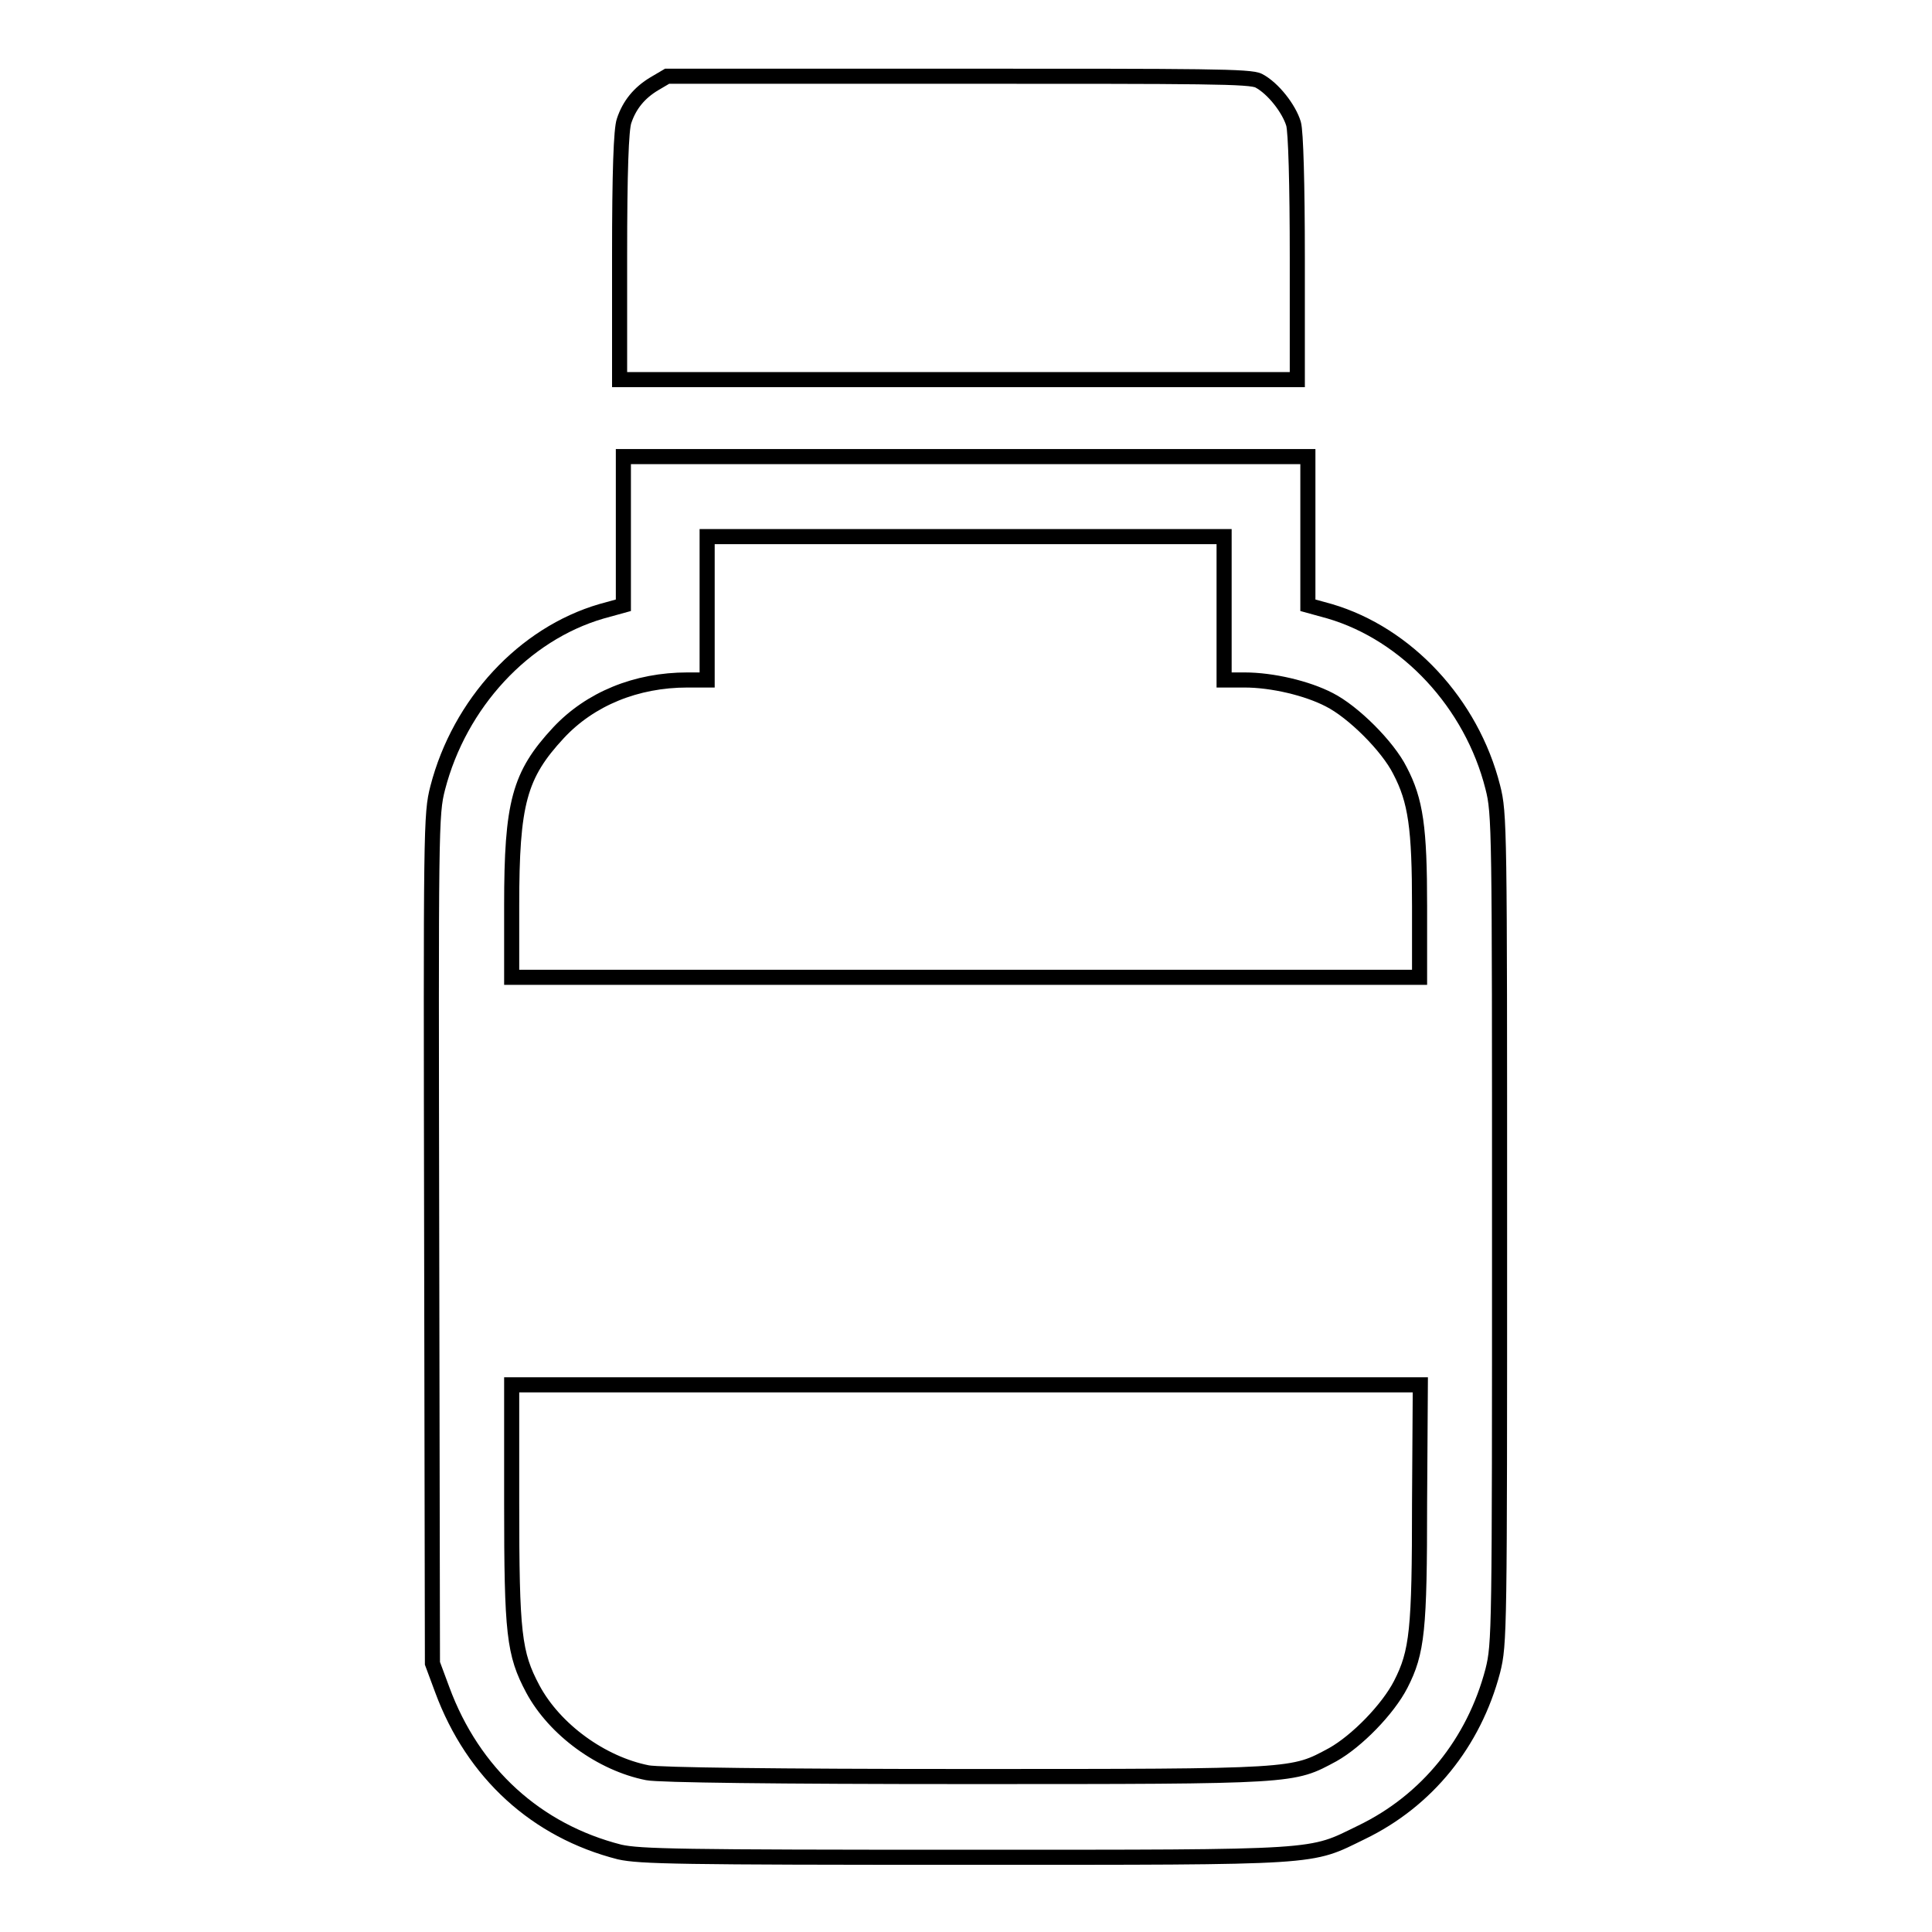 <?xml version="1.0" encoding="utf-8"?>
<!-- Svg Vector Icons : http://www.onlinewebfonts.com/icon -->
<!DOCTYPE svg PUBLIC "-//W3C//DTD SVG 1.1//EN" "http://www.w3.org/Graphics/SVG/1.1/DTD/svg11.dtd">
<svg version="1.1" xmlns="http://www.w3.org/2000/svg" xmlns:xlink="http://www.w3.org/1999/xlink" x="0px" y="0px" viewBox="0 0 256 256" enable-background="new 0 0 256 256" xml:space="preserve">
<g><g><g><path stroke-width="2" fill-opacity="0" stroke="#000000"  d="M86.7,11.1c-2,1.2-3.3,2.8-4,4.9c-0.4,1.1-0.6,6.8-0.6,17.9v16.4H127h44.9V34.2c0-9.8-0.2-16.8-0.5-17.8c-0.6-2-2.7-4.7-4.6-5.7c-1.1-0.6-7.1-0.6-39.8-0.6H88.4L86.7,11.1z"/><path stroke-width="2" fill-opacity="0" stroke="#000000"  d="M82.6,70.3v9.9l-2.9,0.8c-10.3,3-18.8,12.2-21.7,23.4c-0.9,3.5-0.9,5.1-0.8,59.8l0.1,56.2l1.3,3.5c4.1,11.1,12.5,18.7,23.5,21.5c2.7,0.6,7.9,0.7,45.8,0.7c47.8,0,45.5,0.1,52.5-3.3c8.7-4.2,14.9-11.9,17.4-21.4c0.9-3.6,0.9-5.1,0.9-58.6c0-53.1,0-55-0.9-58.5c-2.8-11.1-11.4-20.3-21.6-23.3l-2.9-0.8v-9.9v-9.8H128H82.6V70.3z M162.2,80.6v9.5h2.7c3.7,0,8.3,1.1,11.2,2.6c3.2,1.6,7.8,6.2,9.4,9.4c2.1,4,2.6,7.6,2.6,18v9.4H128H67.8V120c0-13.6,1-17.3,6.2-22.9c4.2-4.5,10.3-7,17.1-7h2.6v-9.5v-9.5H128h34.2L162.2,80.6L162.2,80.6z M188.1,199.1c0,16.9-0.3,19.8-2.5,24.1c-1.7,3.3-5.8,7.5-9,9.3c-5.4,2.9-4.6,2.9-48.5,2.9c-25.2,0-40.8-0.2-42.3-0.5c-6.1-1.2-12.3-5.7-15.2-11.1c-2.5-4.7-2.8-7.3-2.8-24.7v-15.6H128h60.2L188.1,199.1L188.1,199.1z"/></g></g></g>
</svg>